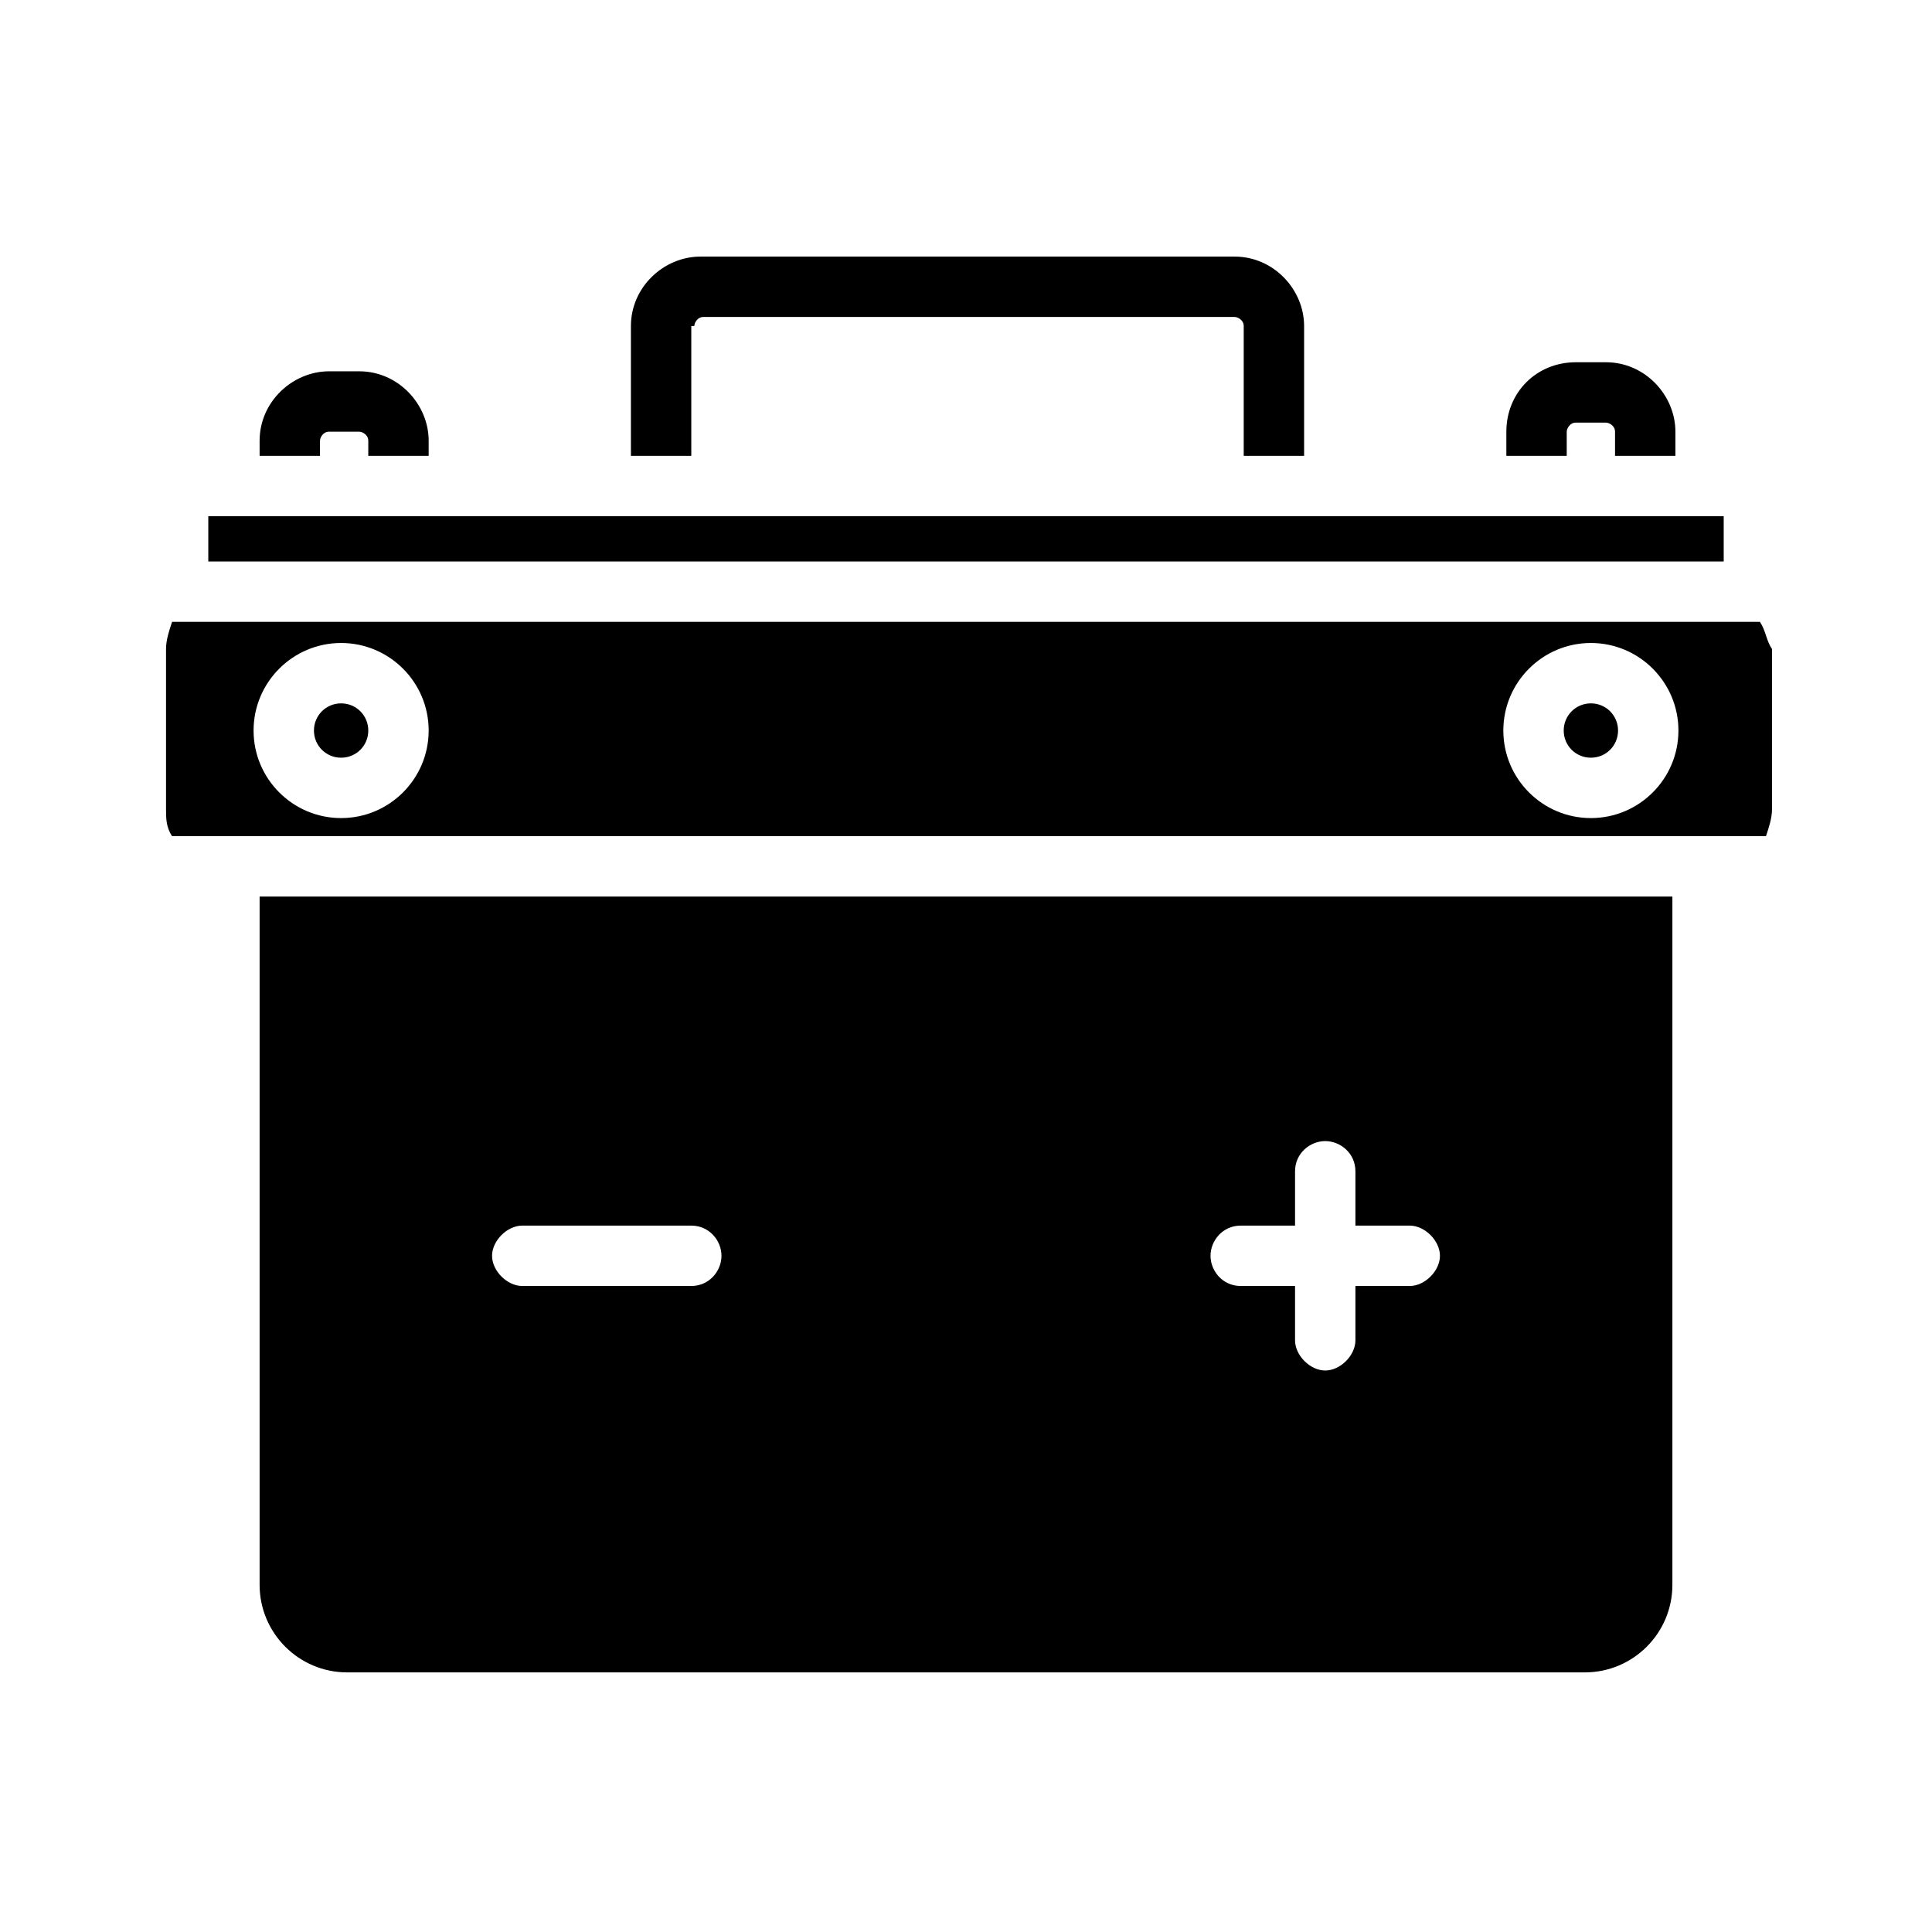 <svg xmlns="http://www.w3.org/2000/svg" xmlns:xlink="http://www.w3.org/1999/xlink" version="1.1" x="0px" y="0px" viewBox="0 0 64 64" style="enable-background:new 0 0 64 64;" xml:space="preserve" width="64px" height="64px"><g><path d="M10.6,29.7h-2v22.8c0,1.6,1.3,2.9,2.9,2.9h41c1.6,0,2.9-1.3,2.9-2.9V29.7h-2H10.6z M41.1,40.6h1.8v-1.8c0-0.6,0.5-1,1-1   s1,0.4,1,1v1.8h1.8c0.5,0,1,0.5,1,1s-0.5,1-1,1h-1.8v1.8c0,0.5-0.5,1-1,1s-1-0.5-1-1v-1.8h-1.8c-0.6,0-1-0.5-1-1   S40.5,40.6,41.1,40.6z M17.3,40.6h5.6c0.6,0,1,0.5,1,1s-0.4,1-1,1h-5.6c-0.5,0-1-0.5-1-1S16.8,40.6,17.3,40.6z"/><path d="M58.3,20.6h-2.8H8.4H5.7c-0.1,0.3-0.2,0.6-0.2,0.9v5.3c0,0.3,0,0.6,0.2,0.9h2.8h47.2h2.8c0.1-0.3,0.2-0.6,0.2-0.9v-5.3   C58.5,21.2,58.5,20.9,58.3,20.6z M11.3,27.1c-1.6,0-2.9-1.3-2.9-2.9c0-1.6,1.3-2.9,2.9-2.9s2.9,1.3,2.9,2.9   C14.2,25.8,12.9,27.1,11.3,27.1z M52.7,27.1c-1.6,0-2.9-1.3-2.9-2.9c0-1.6,1.3-2.9,2.9-2.9s2.9,1.3,2.9,2.9   C55.6,25.8,54.3,27.1,52.7,27.1z"/><polygon points="55.1,18.6 57.1,18.6 57.1,17.1 55.1,17.1 8.9,17.1 6.9,17.1 6.9,18.6 8.9,18.6  "/><path d="M51.9,14.3c0-0.1,0.1-0.3,0.3-0.3h1c0.1,0,0.3,0.1,0.3,0.3v0.8h2v-0.8c0-1.2-1-2.3-2.3-2.3h-1c-1.3,0-2.3,1-2.3,2.3v0.8h2   V14.3z"/><path d="M10.6,14.6c0-0.1,0.1-0.3,0.3-0.3h1c0.1,0,0.3,0.1,0.3,0.3v0.5h2v-0.5c0-1.2-1-2.3-2.3-2.3h-1c-1.2,0-2.3,1-2.3,2.3v0.5h2   V14.6z"/><path d="M23,10.8c0-0.1,0.1-0.3,0.3-0.3h17.6c0.1,0,0.3,0.1,0.3,0.3v4.3h2v-4.3c0-1.2-1-2.3-2.3-2.3H23.2c-1.2,0-2.3,1-2.3,2.3v4.3   h2V10.8z"/><path d="M52.7,23.3c-0.5,0-0.9,0.4-0.9,0.9s0.4,0.9,0.9,0.9s0.9-0.4,0.9-0.9S53.2,23.3,52.7,23.3z"/><path d="M11.3,23.3c-0.5,0-0.9,0.4-0.9,0.9s0.4,0.9,0.9,0.9s0.9-0.4,0.9-0.9S11.8,23.3,11.3,23.3z"/></g></svg>